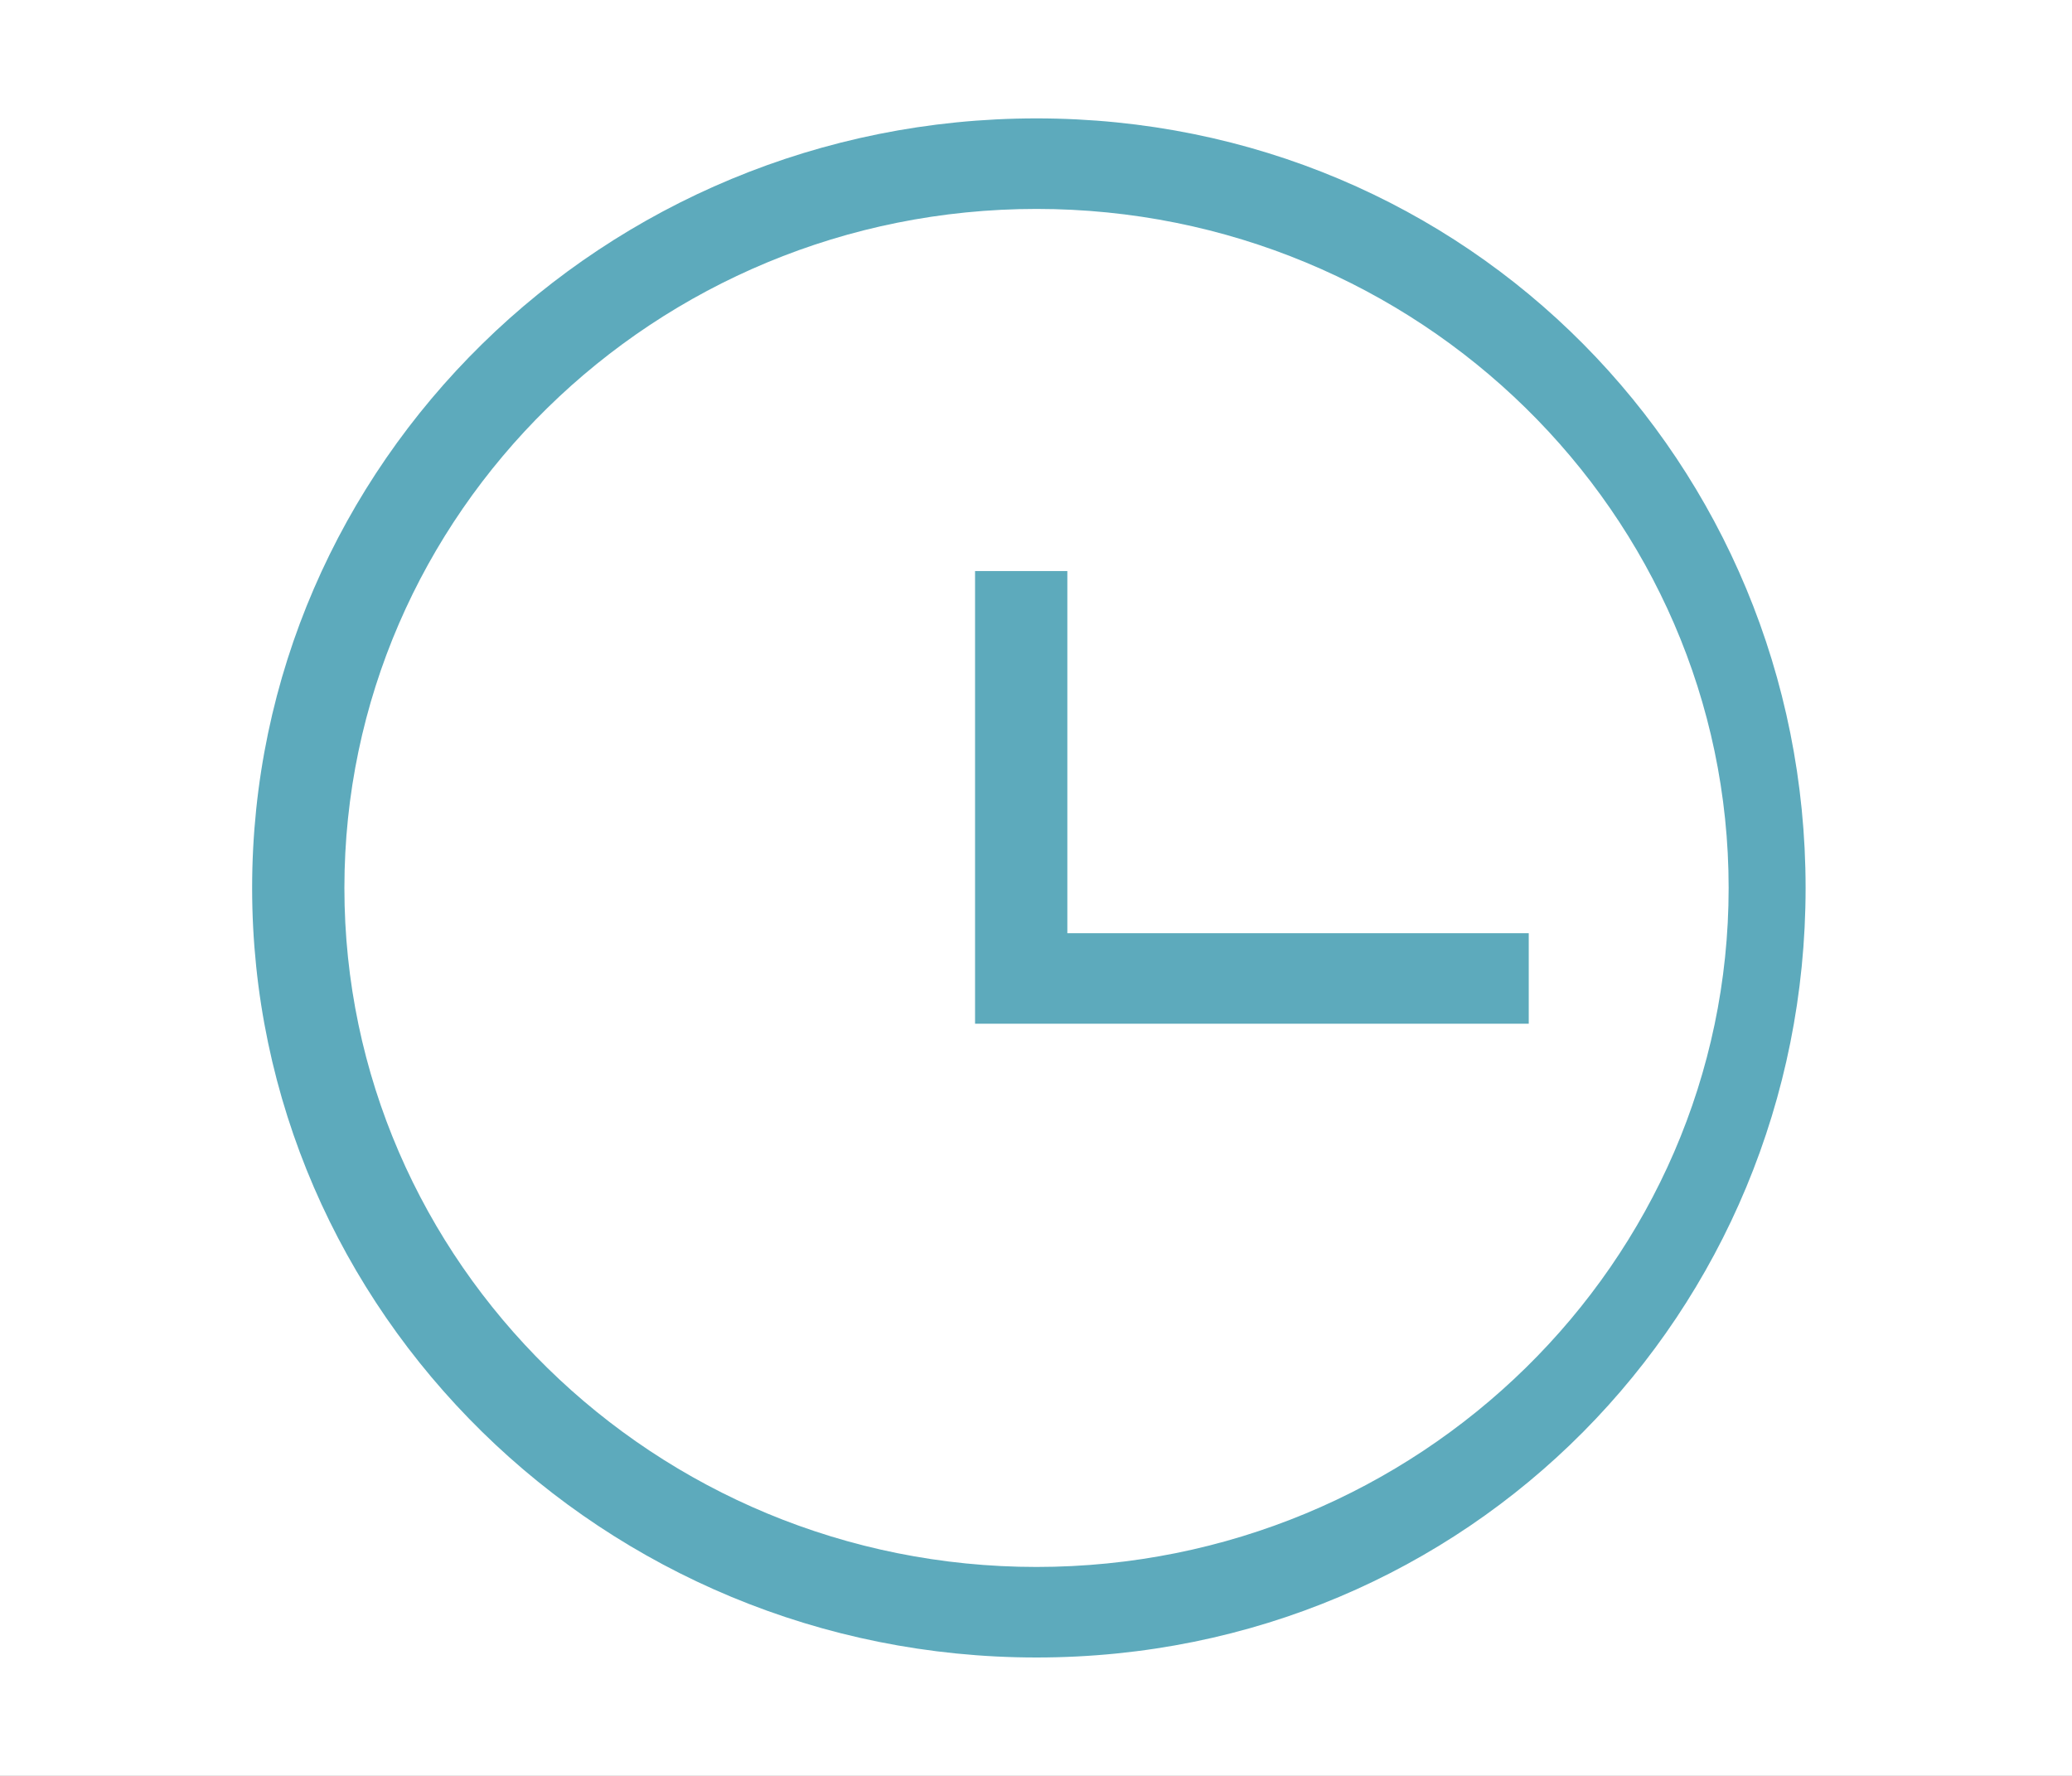 <svg width="70" height="60" viewBox="0 0 70 60" fill="none" xmlns="http://www.w3.org/2000/svg">
<rect x="0" y="0" width="70" height="60" fill="#333333" stroke="none"/>
<g clip-path="url(#clip0_1_5)">
<rect width="1512" height="3178" transform="translate(-149 -2676)" fill="white"/>
<g clip-path="url(#clip1_1_5)">
<path d="M35.017 4C20.405 4 8.518 15.663 8.518 30C8.518 44.337 20.405 56 35.017 56C49.63 56 61 44.337 61 30C61 15.663 49.63 4 35.017 4ZM35.017 52.941C22.123 52.941 11.635 42.651 11.635 30C11.635 17.349 22.123 7.059 35.017 7.059C47.912 7.059 58.4 17.349 58.4 30C58.4 42.651 47.912 52.941 35.017 52.941ZM51.647 31.529V34.588H32.941V19.294H36.059V31.529H51.647Z" fill="#5DAABC"/>
</g>
</g>
<defs>
<clipPath id="clip0_1_5">
<rect width="1512" height="3178" fill="white" transform="translate(-149 -2676)"/>
</clipPath>
<clipPath id="clip1_1_5">
<rect width="53" height="52" fill="white" transform="translate(8 4)"/>
</clipPath>
</defs>
</svg>
